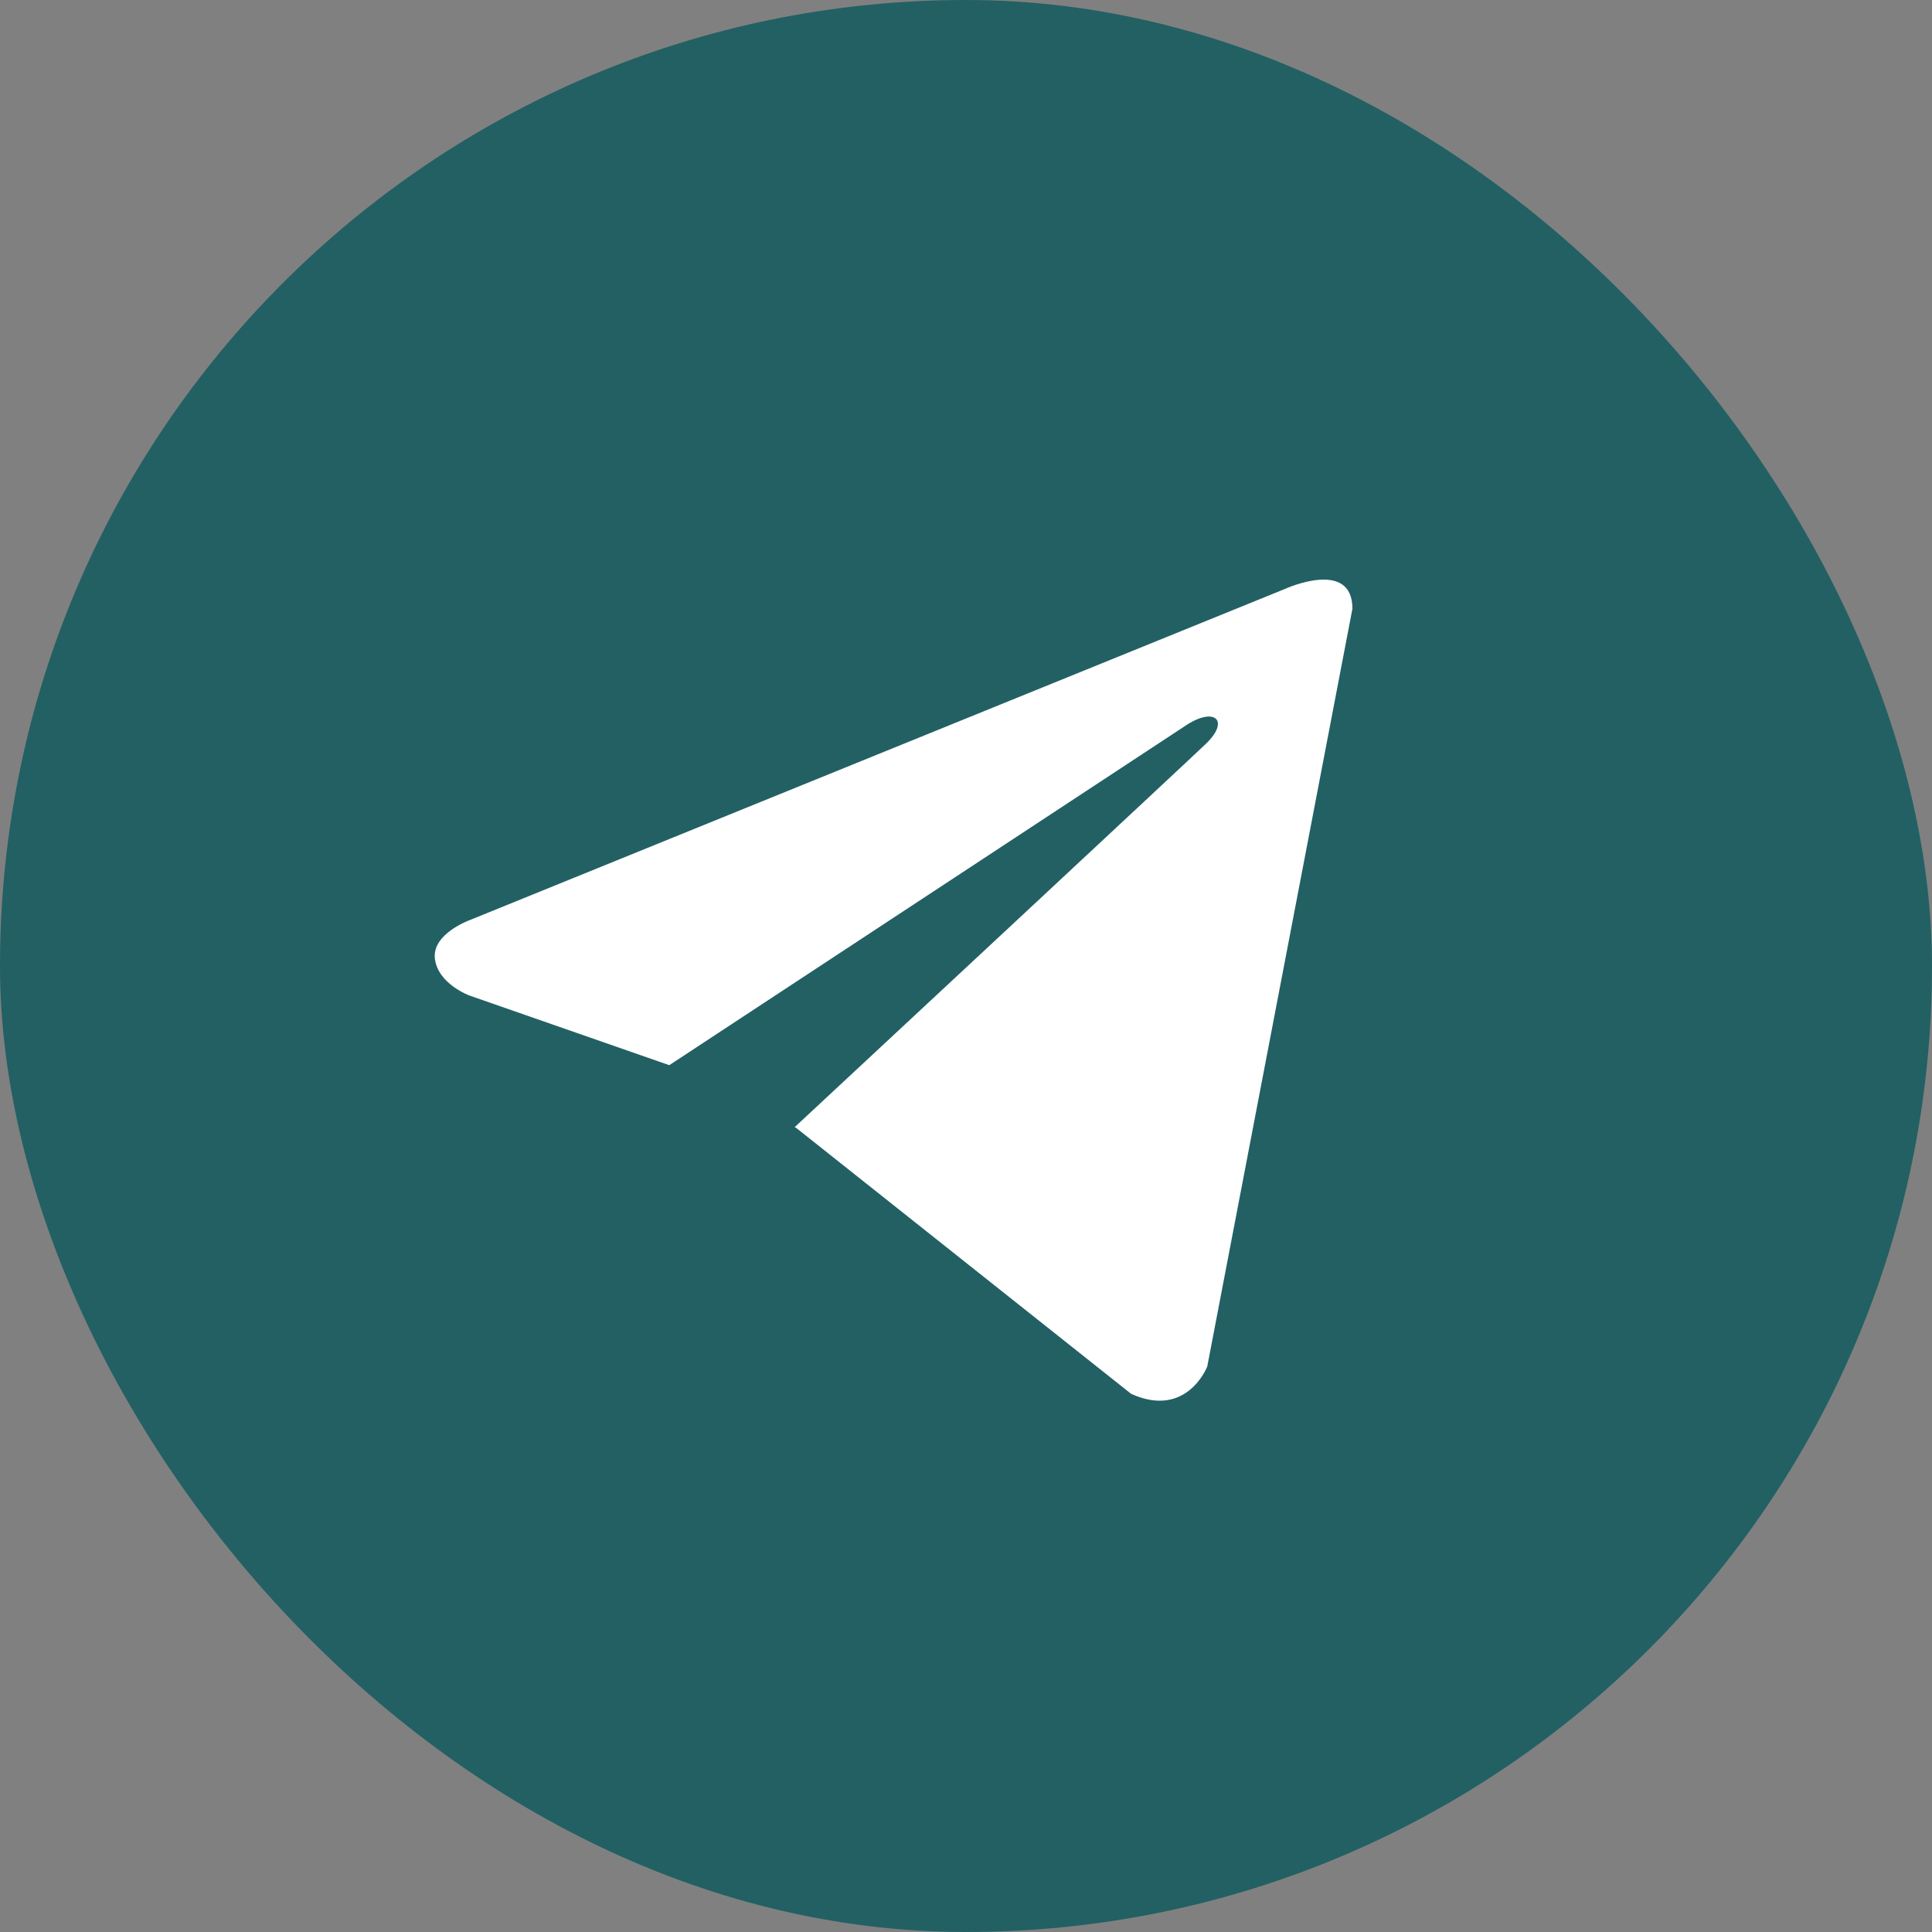 <?xml version="1.0" encoding="UTF-8"?> <svg xmlns="http://www.w3.org/2000/svg" width="78" height="78" viewBox="0 0 78 78" fill="none"><rect x="0" y="0" width="78" height="78" fill="#808080" stroke="none"/> <rect width="78" height="78" rx="39" fill="#226064"></rect> <path d="M54.601 24.575L48.74 55.17C48.74 55.17 47.92 57.292 45.668 56.274L32.146 45.538L32.083 45.506C33.91 43.808 48.073 30.621 48.692 30.023C49.65 29.097 49.055 28.546 47.943 29.245L27.021 43.004L18.95 40.191C18.95 40.191 17.68 39.724 17.558 38.706C17.434 37.687 18.992 37.136 18.992 37.136L51.896 23.769C51.896 23.769 54.601 22.538 54.601 24.575V24.575Z" fill="white"></path> </svg> 